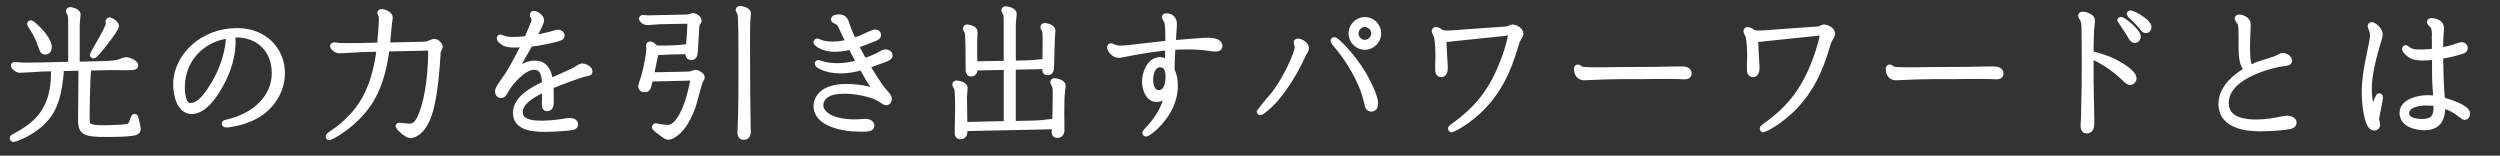 <?xml version="1.0" encoding="UTF-8"?>
<svg id="_レイヤー_2" data-name="レイヤー 2" xmlns="http://www.w3.org/2000/svg" viewBox="0 0 635.1 39.55">
  <rect x="0" y="0" width="635.1" height="39.55" fill="#333333" stroke="none"/>
  <defs>
    <style>
      .cls-1 {
        fill: none;
        stroke: #fff;
        stroke-linejoin: round;
        stroke-width: 1.5px;
      }

      .cls-2 {
        fill: #fff;
        stroke-width: 0px;
      }
    </style>
  </defs>
  <g id="_文字" data-name="文字">
    <g>
      <g>
        <path class="cls-1" d="m14.86,17.35c.5.4.58.68.58,1.12,0,.22-.04.32-.14,1.3-.32,2.56-.58,4.57-1.73,7.27-2.59,6.01-9.93,8.28-10.12,8.28-.14,0-.25-.11-.25-.22,0-.14.14-.22.22-.25,5.08-2.7,10.29-6.19,10.29-16.31,0-.18,0-.68-.11-1.19l-2.88.07c-.83.04-4.71.32-5.62.32-.83,0-1.62-.9-1.62-1.04,0-.07.04-.22.22-.22s1.22.14,1.44.14c1.94.07,4.46,0,4.9,0l8.03-.18V5.54c0-.4,0-1.4-.18-1.91-.04-.11-.4-.65-.4-.79,0-.04.04-.29.32-.29.07,0,1.91.25,1.91,1.15,0,.4-.22,2.2-.22,2.59v10.15l5.47-.14c1.58-.04,3.71-.07,4.93-.36.32-.07,1.84-.68,2.2-.68.43,0,2.27.61,2.27,1.4,0,.4-.79.4-1.94.43-.65,0-3.78-.04-4.5-.04l-5.98.14c.25.22.43.4.43.76,0,.14-.14,1.62-.14,1.91-.11,2.88-.22,7.09-.22,9.79,0,2.45,0,2.92,4.82,2.92.58,0,4-.11,5.25-.29.65-.07,1.15-.25,1.62-1.58.29-.9.32-1.01.47-1.01.18,0,.22.14.25.32.11.47.58,2.41.58,2.7,0,.65-.43.9-1.37,1.04-2.02.29-4.9.29-6.37.29-6.12,0-6.69-.5-6.69-3.89,0-1.66.11-9.9.11-11.77,0-.61,0-.79-.07-1.19l-5.76.14ZM7.8,5.9c.43,0,4.61,3.78,4.61,6.05,0,.18,0,1.15-.9,1.15-.61,0-.72-.36-1.19-1.73-.54-1.62-1.26-3.13-2.59-5.04q-.11-.14-.11-.22c0-.11.11-.22.18-.22Zm20.09-.72c.22,0,1.58.76,1.58,1.4,0,.9-5.22,7.52-5.69,7.52-.07,0-.22-.11-.22-.22s4.07-6.73,4.07-7.81c0-.11-.07-.5-.07-.61s.11-.29.32-.29Z"/>
        <path class="cls-1" d="m59.1,10.47c0,2.59-.47,6.95-4.07,12.67-1.55,2.45-3.78,5.08-6.33,5.08-3.13,0-3.96-4.36-3.96-6.77,0-7.06,6.66-13.57,15.48-13.57,6.88,0,11.41,4.72,11.41,10.69,0,3.85-1.87,7.13-4.43,9.32-3.74,3.17-9,3.74-9.79,3.74-.14,0-.32-.04-.32-.22,0-.07.04-.11.07-.14.18-.07,1.12-.32,1.69-.47,6.01-1.62,10.94-6.08,10.94-12.2,0-6.73-5.04-10.33-10.83-9.79.04.36.14.9.14,1.66Zm-8.03,1.4c-2.66,2.12-4.86,5.62-4.86,10.37,0,1.62.32,4.68,2.09,4.68,1.58,0,3.35-.9,6.23-5.83,3.31-5.72,3.64-10.62,3.64-12.13-2.05.36-4.39.79-7.09,2.92Z"/>
        <path class="cls-1" d="m96.54,11.59c.32-3.49.47-6.05.47-6.66,0-.32,0-.83-.18-1.12-.04-.07-.25-.43-.25-.47,0-.18.18-.29.4-.29.4,0,2.05.47,2.05,1.44,0,.22-.18,1.3-.22,1.55-.07.79-.4,4.64-.5,5.51l8.78-.18c.72,0,1.44-.04,2.09-.36.11-.04.94-.4,1.04-.4.68,0,1.51.76,1.51,1.37,0,.11-.22.47-.32.65-.14.25-.22.43-.25,1.3-.22,3.2-.65,10.4-2.12,14.9-1.8,5.47-4.64,5.51-4.75,5.51-1.01,0-3.06-2.09-3.06-2.2,0-.07,0-.22.22-.22.25,0,2.16.25,2.52.25,1.87,0,2.59-1.76,3.1-2.99,1.04-2.59,2.45-7.74,2.48-17.1l-11.34.25c-1.15,9.32-4,13.57-6.41,16.31-3.6,4.1-7.96,6.23-8.14,6.23-.14,0-.18-.14-.18-.22,0-.22,1.91-1.48,2.27-1.73,5.11-3.96,9.32-9.07,10.69-20.55l-4.61.11c-.79.04-4.71.32-5.62.32-.79,0-1.62-.86-1.62-1.08,0-.11.11-.22.22-.22.22,0,1.22.14,1.48.18,1.8.04,4.64,0,4.86,0l5.4-.11Z"/>
        <path class="cls-1" d="m138.48,22.5c-2.38,1.15-6.44,3.06-6.44,5.98,0,2.74,3.38,2.92,5.69,2.92,1.62,0,3.82-.22,4.93-.4.58-.11,1.62-.29,1.94-.29.54,0,1.51.11,1.51.86,0,.36-.22.58-.58.68-.68.18-4.25.5-6.98.5-3.2,0-7.49-.32-7.49-4.1s4.75-6.05,7.38-7.31c-.04-1.55-.18-4.36-2.74-4.36-2.84,0-6.12,4.1-6.95,5.51-.9,1.51-.97,1.66-1.48,1.66-.54,0-.76-.5-.76-.9,0-.61.22-.9,2.12-3.64,1.62-2.3,4.21-7.49,4.64-8.35-.86.04-1.76.07-2.63.07-1.4,0-2.3-.18-3.02-.76-.29-.22-.68-.54-.68-.9,0-.11.11-.18.18-.18.11,0,.25.11.32.14.97.43,1.8.5,2.66.5,1.01,0,2.59-.07,3.78-.22.61-1.4,1.62-3.71,1.76-4.14.04-.11.14-.5.14-.86,0-.11-.04-.36-.25-.72-.18-.25-.18-.32-.18-.4,0-.22.14-.29.25-.29.54,0,1.87.86,1.87,1.62,0,.4-.22.79-.4,1.22l-.25.54c-.32.72-.9,1.76-1.44,2.81,1.66-.25,2.99-.54,4.61-.94.25-.07,1.44-.47,1.73-.47.36,0,.97.25.97.76,0,.29-.29.47-.47.54-.54.25-4.1,1.19-7.6,1.55-1.15,2.05-2.92,5.18-4.39,7.78,1.3-1.12,3.2-2.77,5.72-2.77,3.28,0,3.67,3.56,3.78,4.57l2.7-1.19,2.74-1.26.61-.29.54-.29c.22-.11,1.22-.83,1.48-.83.61,0,1.98.5,1.98,1.33,0,.29-.11.32-1.15.5-.86.18-5.72,1.91-8.78,3.17.04.54.07,1.12.07,2.16v1.76c0,.79-.04,1.73-.94,1.73-.5,0-.58-.43-.58-1.22l.04-1.62v-2.2Z"/>
        <path class="cls-1" d="m168.83,19.87c-.58,0-3.31.14-3.67.07-.54,2.45-.58,2.74-1.48,2.74-.65,0-.79-.47-.79-.76s.61-2.02.72-2.38c.86-3.02,1.33-6.23,1.33-7.09,0-.14-.07-.76-.07-.9,0-.25.18-.29.29-.29.18,0,.86.32,1.33,1.01.61.07,2.3.07,3.06.04l.94-.04c.18,0,1.37-.04,2.23-.11.22,0,1.19-.14,1.4-.14.25,0,.4.04.83.22.18-1.76.4-4.43.43-6.98l-7.63.14c-.47,0-2.74.22-3.24.22-.9,0-1.44-.65-1.44-.86,0-.14.11-.22.22-.22.18,0,.9.11,1.04.11.22,0,.97,0,2.05-.04l6.91-.14c1.37-.04,1.51-.04,1.73-.07.14-.04.83-.32.97-.32.72,0,1.51.72,1.51,1.19,0,.14-.47.76-.5.94-.11.5-.14,1.12-.32,4.46-.18,3.49-.18,3.82-1.12,3.82-.79,0-.72-.79-.68-1.48l-3.96.07c-.47,0-2.81.14-3.31.14-.43,0-.72-.14-.9-.25-.04.25-.36,1.44-.43,1.69-.14.65-.76,3.74-.9,4.43h2.09l6.73-.14c.43,0,1.08-.04,1.44-.11.14-.07.86-.36,1.04-.36.54,0,1.62.65,1.62,1.26,0,.07-.32.58-.4.68-.14.25-.32.83-.4,1.15-1.22,4.46-1.33,4.97-1.87,6.34-2.27,5.83-5.22,6.84-5.83,6.84-.5,0-.72-.18-2.81-1.8-.58-.43-.61-.5-.61-.68,0-.14.14-.22.22-.22.11,0,.32.07.4.11.68.14,2.12.32,2.77.32,1.8,0,4.72-2.92,6.48-12.78l-7.42.18Zm19.11-17.6c.14,0,2.09.18,2.09,1.19,0,.18-.11.9-.11,1.04-.11,1.3-.14,4.18-.14,6.44,0,9.47.11,19.01.18,21.85.04.29.04.54.04.61,0,.83-.29,1.37-1.08,1.37s-.83-.76-.83-1.15c0-.11.04-.43.04-.79.25-5,.22-13.61.22-18.97,0-2.16,0-9.79-.29-10.51-.04-.14-.43-.68-.43-.79s.07-.29.32-.29Z"/>
        <path class="cls-1" d="m215.16,6.48c.61,1.73.97,2.45,1.66,3.92,1.51-.5,2.16-.79,2.23-.83,1.69-.76,2.92-1.33,3.24-1.33.5,0,.79.25.79.61,0,.5-.43.68-1.33,1.04l-.65.25c-1.73.68-2.38.94-3.74,1.4,1.04,2.05,1.37,2.63,2.16,4.03,1.87-.61,3.1-1.19,3.42-1.37,1.19-.68,1.66-.9,2.05-.9.32,0,1.01.18,1.01.79,0,.43-.4.58-1.08.86l-.72.29-.83.29-.97.36c-1.12.43-1.37.5-2.2.79.07.11,2.92,4.93,4.25,6.41,1.22,1.37,1.37,1.58,1.37,2.09,0,.25-.14.79-.68.79-.29,0-.43-.04-1.19-.61-2.16-1.55-6.73-2.3-9.18-2.3s-3.85.32-4.89,1.04c-.83.58-1.48,1.58-1.48,2.59,0,1.94,2.23,4.39,8.89,4.39.36,0,2.27-.14,2.7-.14.61,0,1.4.36,1.4.97,0,.79-.97.79-2.99.79-4.32,0-10.98-1.33-10.98-5.76,0-.61.18-4.86,7.59-4.86,4.14,0,6.73.94,8.03,1.37l-.36-.47c-1.94-2.56-2.52-3.89-3.71-5.94-1.98.58-3.71.86-5.44.86-3.64,0-5.83-1.37-5.83-1.73,0-.11.11-.18.22-.18s.54.18.65.22c1.33.43,2.59.58,3.89.58,2.59.04,4.46-.5,5.87-.86-.83-1.51-.97-1.8-2.16-4.1-.72.18-2.23.58-4.14.58-2.99,0-4.64-1.44-4.64-1.66,0-.11.11-.22.25-.22.11,0,.54.22.61.25.58.29,1.94.54,3.28.54,1.84,0,3.17-.36,4.1-.58-.68-1.48-1.98-4.21-2.09-4.39-.18-.32-.47-.68-.83-.86-.76-.36-.86-.4-.86-.58,0-.47,1.12-.5,1.26-.5.36,0,1.3,0,1.73,1.15l.32.9Z"/>
        <path class="cls-1" d="m245.01,32.54c.04,1.04.07,2.09-.97,2.09-.76,0-.76-.65-.76-.9,0-.94.11-5.04.11-5.87,0-1.19,0-4.57-.22-5.36-.04-.14-.5-.86-.5-1.01,0-.18.14-.29.32-.29.14,0,2.09.18,2.09,1.19,0,.11-.07.68-.07.83-.04.5-.11,1.12-.11,1.55,0,1.12.07,5.98.11,6.98l10.73-.25v-14.51l-8.17.18c.04.61.04,1.51-.83,1.51-.61,0-.68-.5-.68-.94,0-1.55,0-8.53-.22-9.47-.04-.18-.47-.86-.47-1.01,0-.18.11-.29.32-.29.47,0,1.91.32,1.91,1.15,0,.4-.11,2.02-.11,2.34,0,3.67,0,3.89.07,5.87l8.17-.14V5.29c0-.5,0-1.37-.18-1.87-.07-.14-.43-.68-.43-.79,0-.07.04-.29.32-.29.18,0,2.09.22,2.09,1.19,0,.4-.22,2.2-.22,2.56v10.08l3.13-.07c1.26-.04,2.63-.14,2.81-.18.32,0,1.69-.22,1.98-.22.07,0,.22.04.32.04.07-2.34.07-5.04.07-5.69,0-1.73-.07-2.09-.18-2.38-.04-.11-.4-.65-.4-.79,0-.04.07-.29.32-.29.47,0,2.02.36,2.02,1.19,0,.29-.14,1.51-.14,1.76-.07,1.22-.18,6.19-.22,7.49,0,.4,0,1.33-.9,1.33-.61,0-.61-.5-.61-.94v-.65c-.22,0-.29.04-.54.04l-7.67.14v14.54l5.29-.11c.4,0,1.58-.07,2.3-.14.4-.04,2.12-.29,2.48-.29.18,0,.47.11.68.22.07-2.2.14-5.33.14-7.6,0-.97-.04-1.3-.22-1.87-.04-.14-.43-.68-.43-.79,0-.18.18-.29.32-.29.54,0,2.12.32,2.12,1.19,0,.18-.14.97-.14,1.12-.18,1.33-.22,3.35-.22,5.98,0,.68.07,3.89.04,4.36-.04.4-.25,1.01-1.08,1.01-.65,0-.68-.5-.68-.9,0-.18,0-.4.07-1.33-.22.04-.54.04-.86.04l-22.14.47Z"/>
        <path class="cls-1" d="m298.18,7.16c-.04.54-.22,3.24-.25,3.82l6.77-.54,1.22-.07c3.42-.22,3.89.76,3.89,1.3,0,.65-.76.68-.97.68-.4,0-1.3-.11-1.73-.18-1.48-.25-3.78-.36-5.29-.36-1.29,0-2.63.04-3.96.11-.11,2.27-.22,3.6-.22,5.9.18.36.36.83.54,1.48.18.65.29,1.48.29,2.52,0,7.38-6.88,12.13-7.31,12.13-.11,0-.22-.11-.22-.22,0-.07.11-.18.22-.29,2.48-2.74,4.46-4.9,5.9-10.76-.54.9-1.51,2.48-3.2,2.48-2.2,0-2.99-2.7-2.99-4.46,0-2.27,1.33-5.44,3.82-5.44.68,0,1.37.29,2.05.94v-4.18c-2.16.18-6.26.72-11.09,1.69l-.72.14c-.22.07-.43.11-.68.11-1.37,0-2.27-1.51-2.27-1.94,0-.18.14-.29.29-.29l.58.25c.68.29,1.26.36,1.66.36,1.22,0,2.63-.18,4.18-.36l6.88-.79,1.22-.11c0-2.23.04-4.9-.32-5.69-.07-.14-.58-.94-.58-1.01,0-.14.14-.25.29-.25,1.12,0,2.12.5,2.05,2.16l-.04.86Zm-3.46,9.18c-1.94,0-2.52,2.34-2.52,3.92,0,1.12.32,3.38,2.16,3.38,2.34,0,2.48-3.17,2.48-4.1,0-1.4-.29-3.2-2.12-3.2Z"/>
        <path class="cls-1" d="m330.76,14.43c-2.23,4.75-5.8,10.47-9.4,13.28-.18.14-1.01.79-1.15.79-.07,0-.22-.04-.22-.18,0-.07,3.28-3.82,3.85-4.57,3.49-4.75,5.83-10.51,5.83-11.84,0-.14-.29-.9-.29-1.08,0-.22.18-.29.29-.29.72,0,2.12.79,2.12,1.66,0,.25-.14.5-.14.58-.07.14-.58.9-.65,1.12l-.25.54Zm16.49,11.48c-1.22-5.54-4.82-10.87-6.98-13.57-.25-.32-1.51-1.76-1.51-1.94,0-.14.11-.22.18-.22.5,0,4.36,3.67,7.31,8.53,1.26,2.12,3.1,5.9,3.1,7.52,0,.29,0,1.37-.97,1.37-.76,0-.94-.76-.97-1.04l-.14-.65Zm2.88-17.42c0,1.87-1.58,3.42-3.42,3.42-1.73,0-3.38-1.48-3.38-3.42s1.66-3.42,3.38-3.42c1.87,0,3.42,1.55,3.42,3.42Zm-5.76,0c0,1.26,1.04,2.38,2.34,2.38s2.38-1.12,2.38-2.38-1.08-2.38-2.38-2.38c-1.4,0-2.34,1.26-2.34,2.38Z"/>
        <path class="cls-1" d="m368.17,9.86c-.72.07-.97.04-1.51-.18.04.79.25,5.29.29,5.76l.07.97c.04.65.18,2.45-.9,2.45-.43,0-.68-.32-.76-.76-.04-.18,0-1.84,0-2.16l.04-.97c.07-1.55-.11-4.68-.36-5.69-.04-.18-.58-1.12-.58-1.37,0-.14.11-.29.29-.29.36,0,.97.29,1.44.72.72.18,1.4.18,2.09.14l.97-.04,6.3-.47,6.33-.43c.61-.04,1.22-.11,1.73-.36.4-.18.43-.22.54-.22.72,0,2.12.68,2.12,1.66,0,.18-.07.32-.25.58-.54.97-.65,1.12-.83,1.69-1.33,4.43-3.13,10.44-8.17,15.87-3.78,4.1-8.1,6.12-8.21,6.12-.14,0-.22-.18-.22-.25,0-.11,1.08-.9,1.33-1.08,6.19-4.5,9.5-9.47,11.95-15.87,1.66-4.25,2.09-7.23,2.09-7.27,0-.18-.18-.22-.32-.22-.25,0-1.44.18-1.73.22-1.8.22-10.76,1.08-12.81,1.33l-.94.11Z"/>
        <path class="cls-1" d="m417.41,19.36h-5.69c-2.52,0-5.65.11-8.35.25l-.65.04c-2.12.11-2.12-1.87-2.12-2.16,0-.11,0-.36.25-.36.07,0,.14.04.18.07.68.54,1.01.58,2.38.61l1.22.04c1.04.04,6.16-.07,7.31-.07l7.96-.04,6.33-.11h1.04c.58,0,1.73.07,1.73,1.04,0,.76-.76.76-1.51.72l-.72-.04c-1.04-.04-3.28-.07-5.83-.04l-3.53.04Z"/>
        <path class="cls-1" d="m447.36,9.86c-.72.07-.97.04-1.51-.18.04.79.25,5.29.29,5.76l.07.97c.04.65.18,2.45-.9,2.45-.43,0-.68-.32-.76-.76-.04-.18,0-1.84,0-2.16l.04-.97c.07-1.55-.11-4.68-.36-5.69-.04-.18-.58-1.12-.58-1.37,0-.14.11-.29.29-.29.36,0,.97.29,1.44.72.72.18,1.4.18,2.09.14l.97-.04,6.3-.47,6.33-.43c.61-.04,1.22-.11,1.73-.36.4-.18.43-.22.54-.22.72,0,2.12.68,2.12,1.66,0,.18-.07.32-.25.58-.54.97-.65,1.12-.83,1.69-1.33,4.43-3.13,10.44-8.17,15.87-3.78,4.1-8.1,6.12-8.21,6.12-.14,0-.22-.18-.22-.25,0-.11,1.08-.9,1.33-1.08,6.19-4.5,9.5-9.47,11.95-15.87,1.66-4.25,2.09-7.23,2.09-7.27,0-.18-.18-.22-.32-.22-.25,0-1.44.18-1.73.22-1.8.22-10.76,1.08-12.81,1.33l-.94.11Z"/>
        <path class="cls-1" d="m496.61,19.36h-5.69c-2.52,0-5.65.11-8.35.25l-.65.04c-2.12.11-2.12-1.87-2.12-2.16,0-.11,0-.36.25-.36.07,0,.14.04.18.07.68.54,1.01.58,2.38.61l1.22.04c1.04.04,6.16-.07,7.31-.07l7.96-.04,6.34-.11h1.04c.58,0,1.73.07,1.73,1.04,0,.76-.76.76-1.51.72l-.72-.04c-1.04-.04-3.28-.07-5.83-.04l-3.53.04Z"/>
        <path class="cls-1" d="m539.67,19.8c-2.74-2.56-5.44-4.36-8.57-5.69,0,5.65,0,6.26.07,10.29l.11,5.15c.04,2.52.07,3.6-1.19,3.6-.5,0-.79-.36-.79-1.33,0-.29.11-1.8.11-2.12.18-7.85.18-8.71.18-11.37v-4.82l-.04-4.82v-.54c0-1.3,0-2.52-.4-3.28-.18-.32-.47-.68-.47-.9,0-.25.32-.25.4-.25.68,0,2.38.5,2.38,1.48,0,.32-.18,1.91-.22,2.27-.11,2.09-.14,4.18-.14,6.23,1.44.32,3.71.86,6.19,2.12.97.5,4.72,2.59,4.72,4.07,0,.58-.43.94-.83.94-.43,0-.72-.25-1.01-.54l-.5-.47Zm-.9-14.76c.61,0,4.32,2.99,4.32,4.21,0,.22-.14.9-.79.9-.25,0-.43-.11-.61-.32s-.76-1.3-1.01-1.66c-.32-.47-2.09-2.92-2.09-2.95,0-.07.07-.18.18-.18Zm2.41-1.66c.65,0,4.64,2.16,4.64,3.53,0,.43-.32.76-.68.76-.32,0-.54-.22-.72-.47-.79-1.04-1.66-1.91-2.59-2.77-.43-.4-.83-.76-.83-.83,0-.11.07-.22.18-.22Z"/>
        <path class="cls-1" d="m580.42,30.2c.25-.04.36-.07.58-.07.43,0,1.69.22,1.69,1.04,0,.43-.36.68-.83.83-.86.25-4.54.61-7.63.61-2.81,0-9.9-.32-9.9-6.23,0-4.64,4.9-7.7,6.62-8.64-.54-.47-1.51-1.37-1.51-5.44,0-4.68,0-5.58-.25-6.41-.07-.18-.76-1.01-.76-1.15,0-.18.14-.29.4-.29.65,0,2.2.5,2.2,1.76,0,.32-.04,1.04-.04,1.19l-.11,2.59-.04,1.76.04,1.76c.04,1.55.14,2.92.86,3.78,1.98-.94,2.27-1.04,5.94-2.16.5-.14.86-.32,1.55-.68.29-.14.54-.29.72-.29.43,0,1.58.54,1.58,1.22,0,.54-.43.58-2.16.79-.32.04-13.93,2.45-13.93,10.01,0,4.36,4.64,4.93,7.81,4.93,2.2,0,4.36-.36,6.48-.79l.68-.14Z"/>
        <path class="cls-1" d="m603.93,11.19c-.83,2.81-2.16,7.6-2.16,11.41,0,2.81.65,4.79,1.01,5.87.22-.65,1.33-4.03,1.66-4.03.14,0,.18.14.18.25,0,.83-.97,4.72-.97,5.62,0,.18.25,1.15.25,1.4,0,.47-.4.72-.76.72-1.73,0-2.41-5.76-2.41-8.93s.47-5.76,1.01-8.46l.72-3.6c.25-1.19.36-1.84.36-2.41,0-.36-.04-.72-.18-1.22-.07-.22-.43-1.08-.43-1.19s.11-.25.29-.25c.47,0,2.05,1.15,2.05,2.38,0,.32-.07.65-.36,1.58l-.25.86Zm14.58-1.48c0-.14.04-.83.04-.97,0-.94-.11-1.76-.58-2.34-.11-.11-.68-.61-.68-.76s.11-.29.29-.29c1.19,0,2.56.5,2.56,1.84,0,.25-.14,1.48-.14,1.76-.07.86-.11,2.95-.11,3.92,1.15-.18,2.88-.58,3.82-.94.22-.07,1.37-.47,1.62-.47.4,0,.83.22.83.72,0,.61-.47.68-1.19.9l-.61.18c-1.29.4-2.77.72-4.46.97.07,4,.11,6.7.47,11.23,2.12.5,6.41,1.98,6.41,3.42,0,.43-.29.83-.65.83-.18,0-.32-.11-1.19-.76-1.84-1.44-3.46-1.98-4.5-2.3.14,4.28-1.66,5.69-4.57,5.69-2.23,0-5.54-.86-5.54-3.64,0-2.92,4.21-3.78,6.48-3.78.68,0,1.4.07,2.09.18v-.29l-.18-2.48c-.14-1.94-.14-3.89-.14-7.92-1.15.11-1.98.22-3.06.22-1.98,0-2.84-.32-3.82-1.19-.11-.11-.72-.61-.72-1.04,0-.11.07-.18.18-.18s.18.11.47.32c.65.47,1.26.79,3.06.79s2.92-.14,3.85-.25v-3.38Zm-2.02,16.34c-2.38,0-5.22.61-5.22,2.77,0,1.84,2.63,2.16,3.96,2.16,3.67,0,3.82-2.12,3.71-4.68-.65-.18-1.84-.25-2.45-.25Z"/>
      </g>
      <g>
        <path class="cls-2" d="m14.86,17.35c.5.4.58.68.58,1.12,0,.22-.04.32-.14,1.3-.32,2.56-.58,4.57-1.73,7.27-2.59,6.01-9.93,8.28-10.12,8.28-.14,0-.25-.11-.25-.22,0-.14.14-.22.22-.25,5.08-2.7,10.29-6.19,10.29-16.31,0-.18,0-.68-.11-1.19l-2.88.07c-.83.04-4.71.32-5.62.32-.83,0-1.62-.9-1.62-1.04,0-.07.04-.22.22-.22s1.22.14,1.44.14c1.94.07,4.46,0,4.9,0l8.03-.18V5.54c0-.4,0-1.4-.18-1.91-.04-.11-.4-.65-.4-.79,0-.04.04-.29.32-.29.07,0,1.91.25,1.91,1.15,0,.4-.22,2.2-.22,2.59v10.15l5.47-.14c1.58-.04,3.71-.07,4.93-.36.32-.07,1.84-.68,2.2-.68.43,0,2.27.61,2.27,1.4,0,.4-.79.4-1.94.43-.65,0-3.78-.04-4.5-.04l-5.98.14c.25.22.43.4.43.76,0,.14-.14,1.62-.14,1.91-.11,2.88-.22,7.09-.22,9.79,0,2.45,0,2.92,4.82,2.92.58,0,4-.11,5.25-.29.65-.07,1.15-.25,1.62-1.58.29-.9.32-1.01.47-1.01.18,0,.22.14.25.32.11.47.58,2.41.58,2.7,0,.65-.43.9-1.37,1.04-2.02.29-4.9.29-6.37.29-6.12,0-6.69-.5-6.69-3.89,0-1.66.11-9.9.11-11.77,0-.61,0-.79-.07-1.19l-5.76.14ZM7.8,5.9c.43,0,4.61,3.78,4.61,6.05,0,.18,0,1.15-.9,1.15-.61,0-.72-.36-1.19-1.73-.54-1.62-1.26-3.13-2.59-5.04q-.11-.14-.11-.22c0-.11.11-.22.18-.22Zm20.09-.72c.22,0,1.58.76,1.58,1.4,0,.9-5.22,7.52-5.69,7.52-.07,0-.22-.11-.22-.22s4.07-6.73,4.07-7.81c0-.11-.07-.5-.07-.61s.11-.29.32-.29Z"/>
        <path class="cls-2" d="m59.1,10.47c0,2.59-.47,6.95-4.07,12.67-1.55,2.45-3.78,5.08-6.33,5.08-3.13,0-3.96-4.36-3.96-6.77,0-7.06,6.66-13.57,15.48-13.57,6.88,0,11.41,4.72,11.41,10.69,0,3.85-1.87,7.13-4.43,9.32-3.74,3.17-9,3.74-9.79,3.74-.14,0-.32-.04-.32-.22,0-.07.04-.11.07-.14.18-.07,1.12-.32,1.69-.47,6.01-1.62,10.94-6.08,10.94-12.2,0-6.73-5.04-10.33-10.83-9.79.04.36.14.9.14,1.66Zm-8.03,1.4c-2.66,2.12-4.86,5.62-4.86,10.37,0,1.62.32,4.68,2.09,4.68,1.58,0,3.35-.9,6.23-5.83,3.31-5.72,3.64-10.62,3.64-12.13-2.05.36-4.39.79-7.09,2.92Z"/>
        <path class="cls-2" d="m96.54,11.59c.32-3.49.47-6.05.47-6.66,0-.32,0-.83-.18-1.12-.04-.07-.25-.43-.25-.47,0-.18.18-.29.4-.29.4,0,2.05.47,2.05,1.44,0,.22-.18,1.3-.22,1.55-.07.79-.4,4.64-.5,5.51l8.78-.18c.72,0,1.44-.04,2.09-.36.11-.04.94-.4,1.04-.4.68,0,1.51.76,1.51,1.37,0,.11-.22.47-.32.65-.14.25-.22.43-.25,1.3-.22,3.2-.65,10.4-2.12,14.9-1.8,5.47-4.64,5.51-4.75,5.51-1.01,0-3.06-2.09-3.06-2.2,0-.07,0-.22.22-.22.25,0,2.16.25,2.52.25,1.87,0,2.59-1.76,3.1-2.99,1.04-2.59,2.45-7.74,2.48-17.1l-11.34.25c-1.15,9.32-4,13.57-6.41,16.31-3.6,4.1-7.96,6.23-8.14,6.23-.14,0-.18-.14-.18-.22,0-.22,1.91-1.48,2.27-1.73,5.11-3.96,9.32-9.07,10.69-20.55l-4.61.11c-.79.04-4.71.32-5.62.32-.79,0-1.62-.86-1.62-1.08,0-.11.11-.22.22-.22.22,0,1.22.14,1.48.18,1.8.04,4.64,0,4.86,0l5.4-.11Z"/>
        <path class="cls-2" d="m138.48,22.5c-2.38,1.15-6.44,3.06-6.44,5.98,0,2.74,3.38,2.92,5.69,2.92,1.62,0,3.82-.22,4.93-.4.58-.11,1.62-.29,1.94-.29.54,0,1.51.11,1.51.86,0,.36-.22.58-.58.68-.68.18-4.25.5-6.98.5-3.2,0-7.49-.32-7.49-4.1s4.75-6.05,7.38-7.31c-.04-1.55-.18-4.36-2.74-4.36-2.84,0-6.12,4.1-6.95,5.51-.9,1.51-.97,1.66-1.48,1.66-.54,0-.76-.5-.76-.9,0-.61.22-.9,2.12-3.64,1.62-2.3,4.21-7.49,4.64-8.35-.86.04-1.76.07-2.63.07-1.4,0-2.3-.18-3.02-.76-.29-.22-.68-.54-.68-.9,0-.11.11-.18.18-.18.11,0,.25.11.32.14.97.43,1.8.5,2.66.5,1.01,0,2.59-.07,3.78-.22.61-1.4,1.62-3.71,1.76-4.14.04-.11.14-.5.14-.86,0-.11-.04-.36-.25-.72-.18-.25-.18-.32-.18-.4,0-.22.14-.29.25-.29.54,0,1.87.86,1.87,1.62,0,.4-.22.79-.4,1.22l-.25.54c-.32.72-.9,1.76-1.44,2.81,1.66-.25,2.99-.54,4.61-.94.25-.07,1.44-.47,1.73-.47.36,0,.97.25.97.76,0,.29-.29.47-.47.54-.54.25-4.1,1.19-7.6,1.55-1.15,2.05-2.92,5.18-4.39,7.78,1.3-1.12,3.2-2.77,5.72-2.77,3.28,0,3.67,3.56,3.78,4.57l2.7-1.19,2.74-1.26.61-.29.54-.29c.22-.11,1.22-.83,1.48-.83.61,0,1.98.5,1.98,1.33,0,.29-.11.32-1.15.5-.86.18-5.72,1.91-8.78,3.17.04.54.07,1.12.07,2.16v1.76c0,.79-.04,1.73-.94,1.73-.5,0-.58-.43-.58-1.22l.04-1.62v-2.2Z"/>
        <path class="cls-2" d="m168.83,19.87c-.58,0-3.31.14-3.67.07-.54,2.45-.58,2.74-1.48,2.74-.65,0-.79-.47-.79-.76s.61-2.02.72-2.38c.86-3.02,1.33-6.23,1.33-7.09,0-.14-.07-.76-.07-.9,0-.25.18-.29.29-.29.18,0,.86.32,1.33,1.01.61.07,2.3.07,3.06.04l.94-.04c.18,0,1.37-.04,2.23-.11.22,0,1.19-.14,1.4-.14.25,0,.4.04.83.22.18-1.76.4-4.43.43-6.98l-7.63.14c-.47,0-2.74.22-3.24.22-.9,0-1.44-.65-1.44-.86,0-.14.11-.22.22-.22.18,0,.9.11,1.04.11.22,0,.97,0,2.05-.04l6.91-.14c1.37-.04,1.51-.04,1.73-.07.14-.04.83-.32.97-.32.72,0,1.51.72,1.51,1.19,0,.14-.47.76-.5.94-.11.5-.14,1.12-.32,4.46-.18,3.49-.18,3.82-1.12,3.82-.79,0-.72-.79-.68-1.48l-3.96.07c-.47,0-2.81.14-3.31.14-.43,0-.72-.14-.9-.25-.04.25-.36,1.44-.43,1.69-.14.65-.76,3.74-.9,4.43h2.09l6.73-.14c.43,0,1.08-.04,1.44-.11.14-.07.86-.36,1.04-.36.54,0,1.62.65,1.62,1.26,0,.07-.32.58-.4.68-.14.25-.32.83-.4,1.15-1.22,4.46-1.33,4.97-1.87,6.34-2.27,5.83-5.22,6.84-5.83,6.84-.5,0-.72-.18-2.81-1.8-.58-.43-.61-.5-.61-.68,0-.14.14-.22.22-.22.11,0,.32.07.4.11.68.14,2.12.32,2.77.32,1.8,0,4.72-2.92,6.48-12.78l-7.42.18Zm19.11-17.6c.14,0,2.09.18,2.09,1.19,0,.18-.11.9-.11,1.04-.11,1.3-.14,4.18-.14,6.44,0,9.47.11,19.01.18,21.85.04.29.04.54.04.61,0,.83-.29,1.37-1.08,1.37s-.83-.76-.83-1.15c0-.11.04-.43.04-.79.25-5,.22-13.61.22-18.97,0-2.16,0-9.79-.29-10.51-.04-.14-.43-.68-.43-.79s.07-.29.32-.29Z"/>
        <path class="cls-2" d="m215.16,6.48c.61,1.73.97,2.45,1.66,3.92,1.51-.5,2.16-.79,2.23-.83,1.69-.76,2.92-1.33,3.24-1.33.5,0,.79.25.79.61,0,.5-.43.68-1.33,1.04l-.65.25c-1.73.68-2.38.94-3.74,1.4,1.04,2.05,1.37,2.63,2.16,4.03,1.87-.61,3.1-1.19,3.42-1.37,1.19-.68,1.66-.9,2.05-.9.32,0,1.01.18,1.01.79,0,.43-.4.58-1.08.86l-.72.29-.83.29-.97.36c-1.12.43-1.37.5-2.2.79.07.11,2.92,4.93,4.25,6.41,1.22,1.37,1.37,1.58,1.37,2.09,0,.25-.14.79-.68.79-.29,0-.43-.04-1.19-.61-2.16-1.55-6.73-2.3-9.18-2.3s-3.85.32-4.89,1.04c-.83.58-1.48,1.58-1.48,2.59,0,1.94,2.23,4.39,8.89,4.39.36,0,2.27-.14,2.7-.14.61,0,1.4.36,1.4.97,0,.79-.97.79-2.99.79-4.32,0-10.98-1.33-10.98-5.76,0-.61.18-4.86,7.59-4.86,4.14,0,6.73.94,8.03,1.37l-.36-.47c-1.94-2.56-2.52-3.89-3.71-5.94-1.98.58-3.71.86-5.44.86-3.64,0-5.83-1.37-5.83-1.73,0-.11.11-.18.22-.18s.54.18.65.22c1.33.43,2.59.58,3.89.58,2.59.04,4.46-.5,5.87-.86-.83-1.51-.97-1.8-2.16-4.1-.72.18-2.23.58-4.14.58-2.99,0-4.64-1.44-4.64-1.66,0-.11.11-.22.25-.22.11,0,.54.22.61.25.58.29,1.94.54,3.28.54,1.84,0,3.17-.36,4.1-.58-.68-1.48-1.98-4.21-2.09-4.39-.18-.32-.47-.68-.83-.86-.76-.36-.86-.4-.86-.58,0-.47,1.12-.5,1.26-.5.36,0,1.3,0,1.73,1.15l.32.9Z"/>
        <path class="cls-2" d="m245.01,32.54c.04,1.04.07,2.09-.97,2.09-.76,0-.76-.65-.76-.9,0-.94.11-5.04.11-5.87,0-1.19,0-4.57-.22-5.36-.04-.14-.5-.86-.5-1.01,0-.18.14-.29.32-.29.14,0,2.09.18,2.09,1.19,0,.11-.07.68-.07.83-.04.5-.11,1.12-.11,1.55,0,1.12.07,5.98.11,6.98l10.73-.25v-14.51l-8.17.18c.04.61.04,1.51-.83,1.51-.61,0-.68-.5-.68-.94,0-1.55,0-8.53-.22-9.47-.04-.18-.47-.86-.47-1.01,0-.18.11-.29.32-.29.47,0,1.91.32,1.91,1.15,0,.4-.11,2.02-.11,2.34,0,3.67,0,3.89.07,5.87l8.17-.14V5.29c0-.5,0-1.37-.18-1.87-.07-.14-.43-.68-.43-.79,0-.07.04-.29.32-.29.18,0,2.09.22,2.09,1.19,0,.4-.22,2.2-.22,2.56v10.08l3.13-.07c1.26-.04,2.63-.14,2.81-.18.32,0,1.69-.22,1.98-.22.07,0,.22.04.32.04.07-2.34.07-5.04.07-5.69,0-1.73-.07-2.09-.18-2.38-.04-.11-.4-.65-.4-.79,0-.04.07-.29.32-.29.47,0,2.02.36,2.02,1.19,0,.29-.14,1.51-.14,1.76-.07,1.22-.18,6.19-.22,7.49,0,.4,0,1.33-.9,1.33-.61,0-.61-.5-.61-.94v-.65c-.22,0-.29.04-.54.04l-7.67.14v14.54l5.29-.11c.4,0,1.58-.07,2.3-.14.4-.04,2.12-.29,2.48-.29.18,0,.47.11.68.22.07-2.2.14-5.33.14-7.6,0-.97-.04-1.3-.22-1.87-.04-.14-.43-.68-.43-.79,0-.18.18-.29.32-.29.54,0,2.12.32,2.12,1.19,0,.18-.14.97-.14,1.12-.18,1.33-.22,3.35-.22,5.98,0,.68.07,3.89.04,4.36-.04.4-.25,1.01-1.08,1.01-.65,0-.68-.5-.68-.9,0-.18,0-.4.07-1.33-.22.04-.54.04-.86.04l-22.14.47Z"/>
        <path class="cls-2" d="m298.18,7.16c-.04.54-.22,3.24-.25,3.82l6.77-.54,1.22-.07c3.42-.22,3.89.76,3.89,1.3,0,.65-.76.68-.97.68-.4,0-1.3-.11-1.73-.18-1.48-.25-3.78-.36-5.29-.36-1.29,0-2.63.04-3.96.11-.11,2.27-.22,3.6-.22,5.9.18.36.36.83.54,1.48.18.65.29,1.48.29,2.52,0,7.38-6.88,12.13-7.31,12.13-.11,0-.22-.11-.22-.22,0-.07.11-.18.22-.29,2.48-2.74,4.46-4.9,5.9-10.76-.54.9-1.51,2.48-3.2,2.48-2.2,0-2.99-2.7-2.99-4.46,0-2.27,1.33-5.44,3.82-5.44.68,0,1.37.29,2.05.94v-4.18c-2.16.18-6.26.72-11.09,1.69l-.72.14c-.22.07-.43.11-.68.11-1.37,0-2.27-1.51-2.27-1.94,0-.18.14-.29.29-.29l.58.25c.68.29,1.26.36,1.66.36,1.22,0,2.63-.18,4.18-.36l6.88-.79,1.22-.11c0-2.23.04-4.9-.32-5.69-.07-.14-.58-.94-.58-1.01,0-.14.14-.25.29-.25,1.12,0,2.12.5,2.05,2.16l-.04.86Zm-3.46,9.18c-1.94,0-2.52,2.34-2.52,3.92,0,1.12.32,3.38,2.16,3.38,2.34,0,2.48-3.17,2.48-4.1,0-1.4-.29-3.2-2.12-3.2Z"/>
        <path class="cls-2" d="m330.76,14.43c-2.23,4.75-5.8,10.47-9.4,13.28-.18.14-1.01.79-1.15.79-.07,0-.22-.04-.22-.18,0-.07,3.28-3.82,3.85-4.57,3.49-4.75,5.83-10.51,5.83-11.84,0-.14-.29-.9-.29-1.08,0-.22.18-.29.29-.29.72,0,2.12.79,2.12,1.66,0,.25-.14.5-.14.58-.07.14-.58.9-.65,1.12l-.25.54Zm16.49,11.48c-1.22-5.54-4.82-10.87-6.98-13.57-.25-.32-1.51-1.76-1.51-1.94,0-.14.11-.22.18-.22.5,0,4.36,3.67,7.31,8.53,1.26,2.12,3.1,5.9,3.1,7.52,0,.29,0,1.37-.97,1.37-.76,0-.94-.76-.97-1.04l-.14-.65Zm2.88-17.42c0,1.87-1.58,3.42-3.42,3.42-1.73,0-3.38-1.48-3.38-3.42s1.66-3.42,3.38-3.42c1.87,0,3.42,1.55,3.42,3.42Zm-5.76,0c0,1.26,1.04,2.38,2.34,2.38s2.38-1.12,2.38-2.38-1.08-2.38-2.38-2.38c-1.4,0-2.34,1.26-2.34,2.38Z"/>
        <path class="cls-2" d="m368.17,9.86c-.72.07-.97.04-1.51-.18.04.79.25,5.29.29,5.76l.07.97c.04.65.18,2.45-.9,2.45-.43,0-.68-.32-.76-.76-.04-.18,0-1.84,0-2.16l.04-.97c.07-1.55-.11-4.68-.36-5.69-.04-.18-.58-1.12-.58-1.37,0-.14.11-.29.29-.29.36,0,.97.29,1.44.72.72.18,1.4.18,2.09.14l.97-.04,6.3-.47,6.33-.43c.61-.04,1.22-.11,1.73-.36.4-.18.43-.22.54-.22.72,0,2.12.68,2.12,1.66,0,.18-.07.32-.25.58-.54.97-.65,1.12-.83,1.69-1.33,4.43-3.13,10.44-8.17,15.87-3.78,4.1-8.1,6.12-8.21,6.12-.14,0-.22-.18-.22-.25,0-.11,1.08-.9,1.33-1.08,6.19-4.5,9.5-9.47,11.95-15.87,1.66-4.25,2.09-7.23,2.09-7.27,0-.18-.18-.22-.32-.22-.25,0-1.44.18-1.73.22-1.8.22-10.76,1.08-12.81,1.33l-.94.11Z"/>
        <path class="cls-2" d="m417.41,19.36h-5.69c-2.52,0-5.65.11-8.35.25l-.65.04c-2.12.11-2.12-1.87-2.12-2.16,0-.11,0-.36.25-.36.07,0,.14.04.18.07.68.54,1.01.58,2.38.61l1.22.04c1.04.04,6.16-.07,7.31-.07l7.96-.04,6.33-.11h1.04c.58,0,1.73.07,1.73,1.04,0,.76-.76.76-1.51.72l-.72-.04c-1.04-.04-3.28-.07-5.83-.04l-3.53.04Z"/>
        <path class="cls-2" d="m447.36,9.86c-.72.07-.97.04-1.51-.18.04.79.25,5.29.29,5.76l.07.97c.04.65.18,2.45-.9,2.45-.43,0-.68-.32-.76-.76-.04-.18,0-1.84,0-2.16l.04-.97c.07-1.55-.11-4.68-.36-5.69-.04-.18-.58-1.12-.58-1.37,0-.14.11-.29.29-.29.36,0,.97.29,1.44.72.72.18,1.4.18,2.09.14l.97-.04,6.3-.47,6.33-.43c.61-.04,1.22-.11,1.73-.36.4-.18.43-.22.54-.22.72,0,2.12.68,2.12,1.66,0,.18-.07.32-.25.58-.54.97-.65,1.12-.83,1.69-1.33,4.43-3.13,10.44-8.17,15.87-3.78,4.1-8.1,6.12-8.21,6.12-.14,0-.22-.18-.22-.25,0-.11,1.08-.9,1.33-1.08,6.19-4.5,9.5-9.47,11.95-15.87,1.66-4.25,2.09-7.23,2.09-7.27,0-.18-.18-.22-.32-.22-.25,0-1.44.18-1.73.22-1.8.22-10.76,1.08-12.81,1.33l-.94.11Z"/>
        <path class="cls-2" d="m496.61,19.36h-5.69c-2.52,0-5.65.11-8.35.25l-.65.04c-2.12.11-2.12-1.87-2.12-2.16,0-.11,0-.36.25-.36.07,0,.14.04.18.07.68.54,1.01.58,2.38.61l1.22.04c1.04.04,6.16-.07,7.31-.07l7.96-.04,6.34-.11h1.04c.58,0,1.73.07,1.73,1.04,0,.76-.76.76-1.51.72l-.72-.04c-1.04-.04-3.28-.07-5.83-.04l-3.53.04Z"/>
        <path class="cls-2" d="m539.67,19.8c-2.74-2.56-5.44-4.36-8.57-5.69,0,5.65,0,6.26.07,10.29l.11,5.15c.04,2.52.07,3.6-1.19,3.6-.5,0-.79-.36-.79-1.33,0-.29.11-1.8.11-2.12.18-7.85.18-8.71.18-11.37v-4.82l-.04-4.82v-.54c0-1.3,0-2.52-.4-3.28-.18-.32-.47-.68-.47-.9,0-.25.32-.25.4-.25.68,0,2.38.5,2.38,1.48,0,.32-.18,1.91-.22,2.27-.11,2.09-.14,4.18-.14,6.23,1.44.32,3.71.86,6.19,2.12.97.5,4.72,2.59,4.72,4.07,0,.58-.43.94-.83.94-.43,0-.72-.25-1.01-.54l-.5-.47Zm-.9-14.76c.61,0,4.32,2.99,4.32,4.21,0,.22-.14.9-.79.9-.25,0-.43-.11-.61-.32s-.76-1.3-1.01-1.66c-.32-.47-2.09-2.92-2.09-2.95,0-.07.07-.18.18-.18Zm2.41-1.66c.65,0,4.64,2.16,4.64,3.53,0,.43-.32.76-.68.76-.32,0-.54-.22-.72-.47-.79-1.04-1.66-1.91-2.59-2.77-.43-.4-.83-.76-.83-.83,0-.11.07-.22.18-.22Z"/>
        <path class="cls-2" d="m580.42,30.2c.25-.04.36-.07.58-.07.43,0,1.69.22,1.69,1.04,0,.43-.36.68-.83.83-.86.25-4.54.61-7.63.61-2.81,0-9.9-.32-9.9-6.23,0-4.64,4.9-7.7,6.62-8.64-.54-.47-1.51-1.37-1.51-5.44,0-4.68,0-5.58-.25-6.41-.07-.18-.76-1.01-.76-1.15,0-.18.14-.29.4-.29.65,0,2.2.5,2.2,1.76,0,.32-.04,1.04-.04,1.19l-.11,2.59-.04,1.76.04,1.76c.04,1.55.14,2.92.86,3.78,1.98-.94,2.27-1.04,5.94-2.16.5-.14.86-.32,1.55-.68.29-.14.54-.29.72-.29.43,0,1.58.54,1.58,1.22,0,.54-.43.58-2.16.79-.32.04-13.93,2.45-13.93,10.01,0,4.36,4.64,4.93,7.81,4.93,2.2,0,4.36-.36,6.48-.79l.68-.14Z"/>
        <path class="cls-2" d="m603.93,11.19c-.83,2.81-2.16,7.6-2.16,11.41,0,2.81.65,4.79,1.01,5.87.22-.65,1.33-4.03,1.66-4.03.14,0,.18.14.18.25,0,.83-.97,4.72-.97,5.62,0,.18.25,1.15.25,1.4,0,.47-.4.72-.76.72-1.73,0-2.41-5.76-2.41-8.93s.47-5.76,1.01-8.46l.72-3.6c.25-1.19.36-1.84.36-2.41,0-.36-.04-.72-.18-1.22-.07-.22-.43-1.08-.43-1.19s.11-.25.29-.25c.47,0,2.05,1.15,2.05,2.38,0,.32-.07.65-.36,1.58l-.25.86Zm14.58-1.48c0-.14.04-.83.04-.97,0-.94-.11-1.76-.58-2.34-.11-.11-.68-.61-.68-.76s.11-.29.29-.29c1.19,0,2.56.5,2.56,1.84,0,.25-.14,1.48-.14,1.76-.07.86-.11,2.95-.11,3.92,1.15-.18,2.88-.58,3.82-.94.22-.07,1.37-.47,1.62-.47.4,0,.83.22.83.72,0,.61-.47.68-1.19.9l-.61.18c-1.29.4-2.77.72-4.46.97.07,4,.11,6.7.47,11.23,2.12.5,6.41,1.98,6.41,3.42,0,.43-.29.83-.65.83-.18,0-.32-.11-1.19-.76-1.84-1.44-3.46-1.98-4.5-2.3.14,4.28-1.66,5.69-4.57,5.69-2.23,0-5.54-.86-5.54-3.64,0-2.92,4.21-3.78,6.48-3.78.68,0,1.4.07,2.09.18v-.29l-.18-2.48c-.14-1.94-.14-3.89-.14-7.92-1.15.11-1.98.22-3.06.22-1.98,0-2.84-.32-3.82-1.19-.11-.11-.72-.61-.72-1.04,0-.11.07-.18.18-.18s.18.11.47.32c.65.47,1.26.79,3.06.79s2.92-.14,3.85-.25v-3.38Zm-2.02,16.34c-2.38,0-5.22.61-5.22,2.77,0,1.84,2.63,2.16,3.96,2.16,3.67,0,3.82-2.12,3.71-4.68-.65-.18-1.84-.25-2.45-.25Z"/>
      </g>
    </g>
  </g>
</svg>